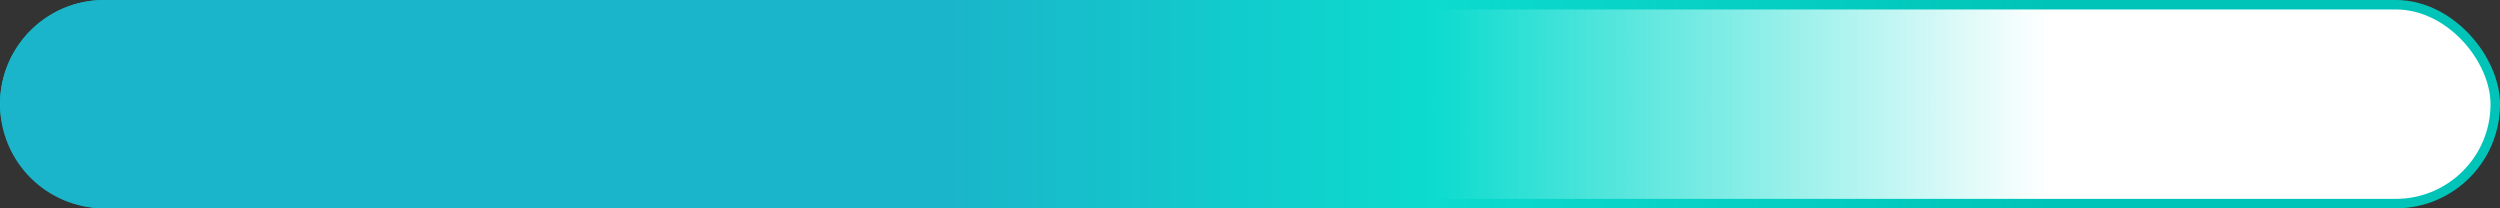 <svg width="264" height="22" viewBox="0 0 264 22" fill="none" xmlns="http://www.w3.org/2000/svg">
<rect x="0" y="0" width="264" height="22" fill="#333333" stroke="none"/>
<rect x="0.5" y="0.5" width="263" height="21" rx="10.5" fill="white"/>
<rect x="0.5" y="0.5" width="263" height="21" rx="10.5" stroke="#00C4B8"/>
<path d="M0 11C0 4.925 4.925 0 11 0H242V22H11C4.925 22 0 17.075 0 11Z" fill="url(#paint0_linear_1584_657)"/>
<defs>
<linearGradient id="paint0_linear_1584_657" x1="0" y1="0" x2="242" y2="-2.13254e-07" gradientUnits="userSpaceOnUse">
<stop offset="0.414" stop-color="#1AB5CA"/>
<stop offset="0.625" stop-color="#0CDBCE"/>
<stop offset="0.894" stop-color="#0CDBCE" stop-opacity="0"/>
</linearGradient>
</defs>
</svg>
